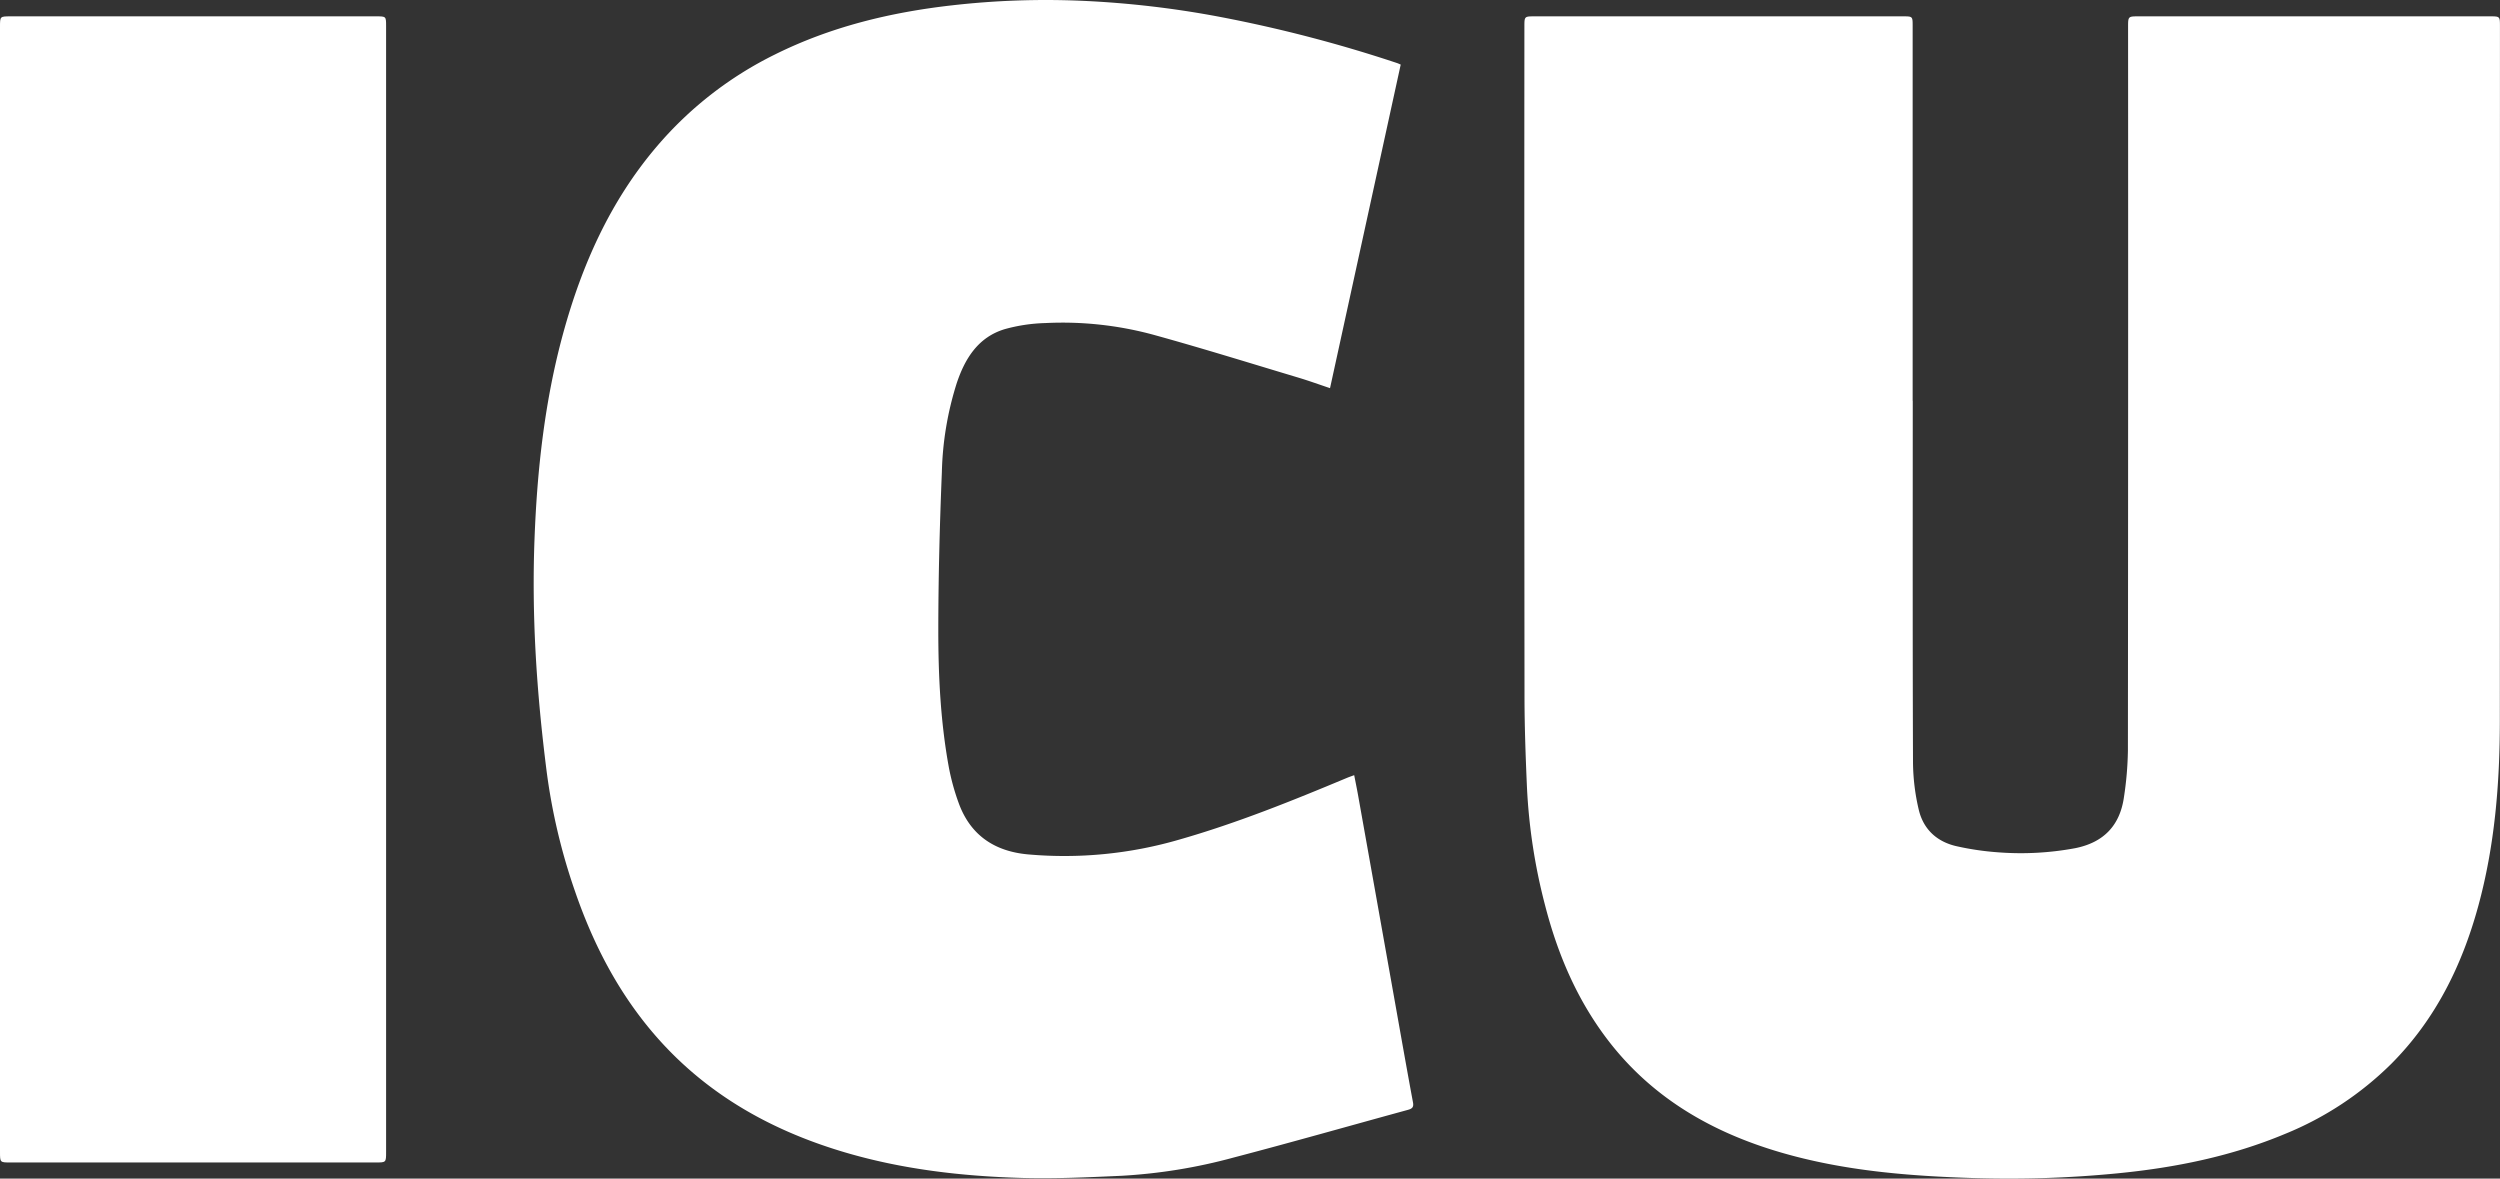 <svg xmlns="http://www.w3.org/2000/svg" xmlns:xlink="http://www.w3.org/1999/xlink" width="784.23" height="369.721" viewBox="0 0 784.23 369.721">
  <rect x="0" y="0" width="784.23" height="369.721" fill="#333333" stroke="none"/>
  <defs>
    <clipPath id="clip-path">
      <rect id="Rectangle_50" data-name="Rectangle 50" width="784.23" height="369.721" fill="none"/>
    </clipPath>
  </defs>
  <g id="Group_34" data-name="Group 34" transform="translate(0 0)">
    <g id="Group_33" data-name="Group 33" transform="translate(0 0)" clip-path="url(#clip-path)">
      <path id="Path_13" data-name="Path 13" d="M1230.085,132.486c0,37.83-.063,75.661.078,113.491a66.808,66.808,0,0,0,1.785,14.7c1.449,6.258,5.775,10.215,12.081,11.573a87.145,87.145,0,0,0,12.53,1.849,93.18,93.18,0,0,0,24.453-1.27q13.445-2.672,15.324-16.028a105.729,105.729,0,0,0,1.242-14.568q.115-113.492.054-226.983c0-3.366,0-3.368,3.416-3.368h110.026c3.208,0,3.21,0,3.21,3.148q0,109.068-.034,218.136c-.024,19.513-1.6,38.9-6.771,57.828-5.106,18.681-13.461,35.6-27.267,49.46a101.775,101.775,0,0,1-33.262,21.966c-16.844,7.053-34.509,10.623-52.62,12.4a349.706,349.706,0,0,1-44.786,1.493c-20.556-.626-41.02-2.244-60.907-8.06-21.813-6.379-40.671-17.317-54.572-35.735-9.446-12.515-15.439-26.673-19.324-41.79a179.7,179.7,0,0,1-5.677-36.979c-.413-9.475-.762-18.962-.771-28.443q-.1-105.076-.034-210.153c0-3.267,0-3.269,3.273-3.269h115.42c3.1,0,3.1,0,3.1,3.01q0,58.8,0,117.591Z" transform="translate(-630.069 -6.756)" fill="#fff"/>
      <path id="Path_14" data-name="Path 14" d="M645.391,243.163c.422,2.181.838,4.188,1.2,6.205q6,33.6,11.977,67.2c1.739,9.753,3.451,19.512,5.267,29.25.3,1.59-.367,2-1.656,2.353-18.21,4.984-36.369,10.162-54.632,14.944a169.01,169.01,0,0,1-35.233,5.724c-10.331.462-20.691.964-31.017.674-18.919-.532-37.678-2.683-55.911-8.1-24.043-7.142-44.988-19.241-61.124-38.828-10.454-12.69-17.794-27.108-23.153-42.583a188.317,188.317,0,0,1-9.022-37.865c-1.593-12.522-2.825-25.119-3.5-37.722-.63-11.759-.767-23.585-.322-35.352.823-21.775,3.208-43.406,8.986-64.5,5.869-21.426,14.74-41.409,29.286-58.518A115.872,115.872,0,0,1,463.69,17.088C481.218,8.382,499.875,3.87,519.232,1.675A259.791,259.791,0,0,1,559.683.236a304.351,304.351,0,0,1,43.6,5.061,431.62,431.62,0,0,1,55.6,14.5c.265.088.518.216,1.1.46L637.809,121.762c-3.489-1.166-6.711-2.339-9.99-3.321-15.059-4.513-30.073-9.193-45.224-13.377a108.8,108.8,0,0,0-34.148-3.72,52.434,52.434,0,0,0-12.717,1.918c-8.255,2.512-12.387,9.1-14.995,16.856a99.926,99.926,0,0,0-4.689,27.953c-.667,16.368-1.1,32.757-1.118,49.137-.016,14.507.67,29.023,3.28,43.347a71.442,71.442,0,0,0,3.059,11.2c3.638,10.163,11.2,15.291,21.763,16.258a128.746,128.746,0,0,0,47.543-4.652c18-5.145,35.306-12.136,52.538-19.344.652-.273,1.324-.5,2.279-.855" transform="translate(-220.59 0)" fill="#fff"/>
      <path id="Path_15" data-name="Path 15" d="M121.116,191.848q0,88.13,0,176.259c0,3.307,0,3.31-3.262,3.31H3.31c-3.305,0-3.309,0-3.309-3.283Q0,191.66,0,15.185c0-3.3,0-3.3,3.282-3.3q57.379,0,114.759,0c3.07,0,3.074.005,3.074,3.057q0,88.453,0,176.906" transform="translate(0 -6.756)" fill="#fff"/>
    </g>
  </g>
</svg>
